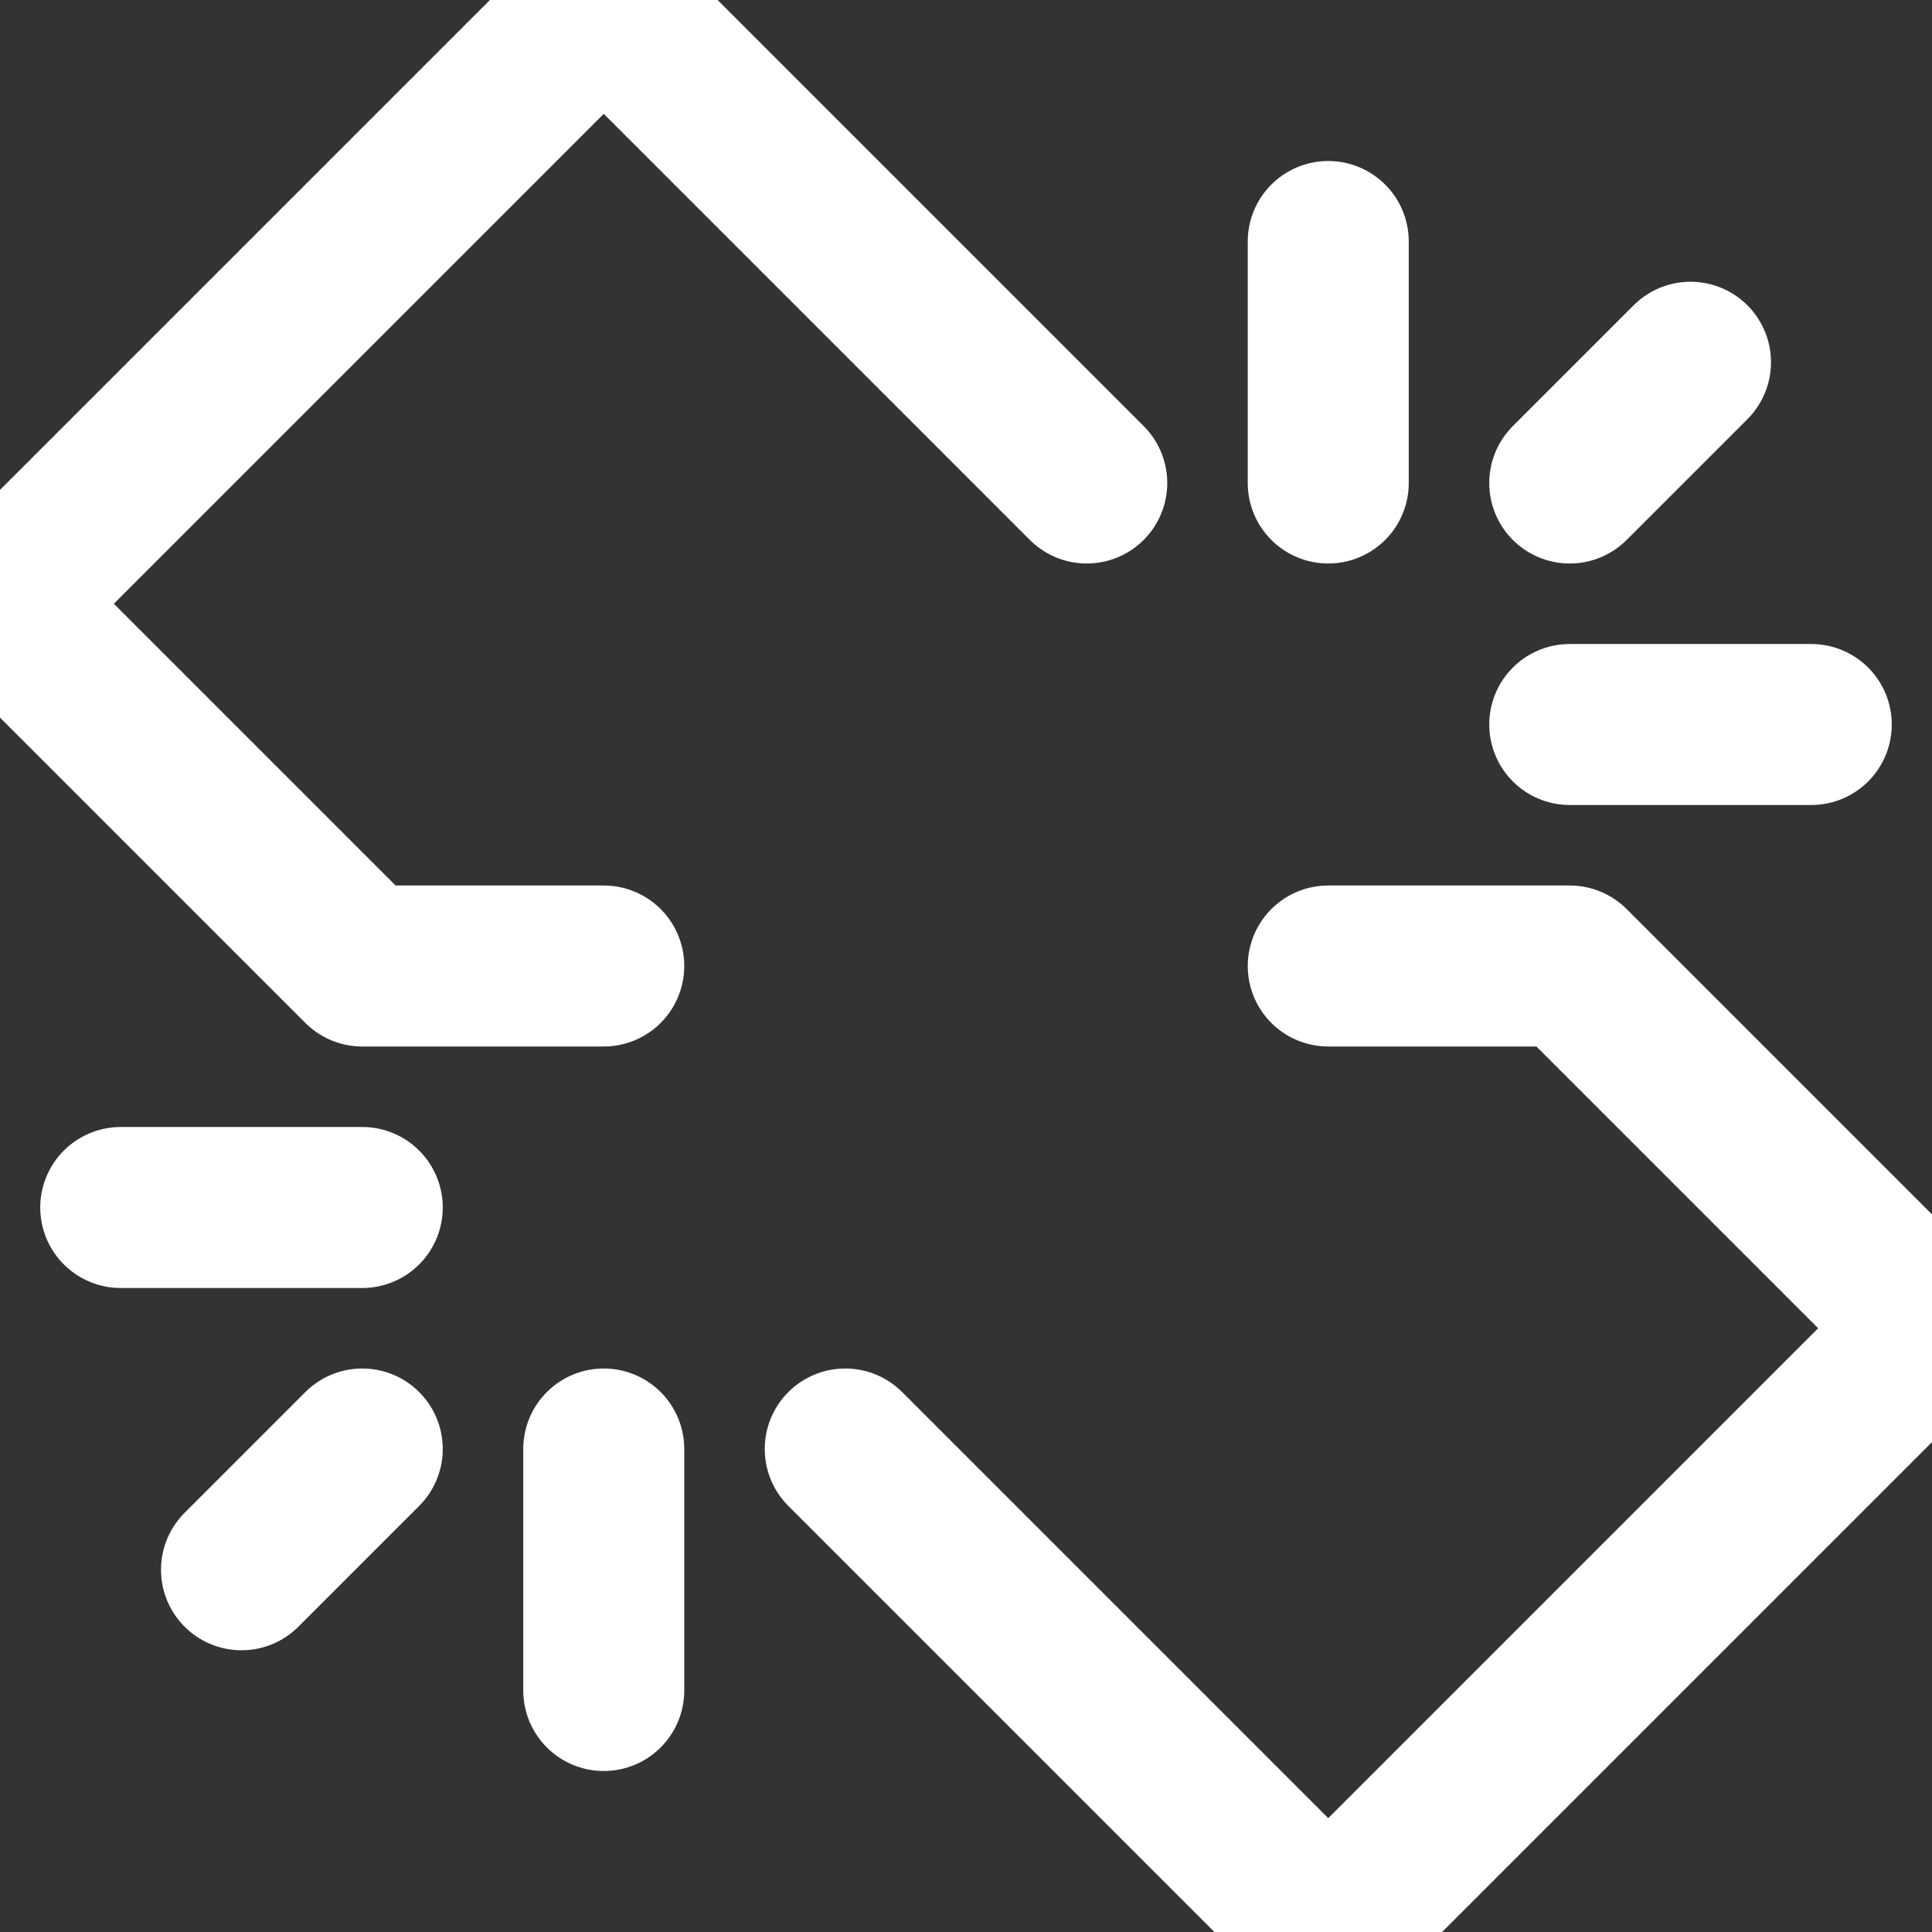 <?xml version="1.0" encoding="UTF-8"?>
<svg width="12px" height="12px" viewBox="0 0 12 12" version="1.1" xmlns="http://www.w3.org/2000/svg" xmlns:xlink="http://www.w3.org/1999/xlink">
    <rect x="0" y="0" width="12" height="12" fill="#333333" stroke="none"/>
    <!-- Generator: Sketch 60.1 (88133) - https://sketch.com -->
    <desc>Created with Sketch.</desc>
    <g id="icon/button/unpair/white" stroke="none" stroke-width="1" fill="none" fill-rule="evenodd" stroke-linecap="round" stroke-linejoin="round">
        <g id="Group-12" stroke="#FFFFFF">
            <g id="Group-5">
                <polyline id="Stroke-1" points="3.75 6 2.25 6 0 3.75 3.75 0 6.75 3"></polyline>
                <polyline id="Stroke-3" points="8.25 6 9.75 6 12 8.25 8.25 12 5.25 9"></polyline>
            </g>
            <line x1="8.25" y1="3" x2="8.25" y2="1.5" id="Stroke-6"></line>
            <line x1="9.75" y1="3" x2="10.5" y2="2.25" id="Stroke-7"></line>
            <line x1="9.75" y1="4.5" x2="11.25" y2="4.5" id="Stroke-8"></line>
            <line x1="2.25" y1="7.5" x2="0.75" y2="7.5" id="Stroke-9"></line>
            <line x1="2.25" y1="9" x2="1.5" y2="9.75" id="Stroke-10"></line>
            <line x1="3.75" y1="9" x2="3.75" y2="10.5" id="Stroke-11"></line>
        </g>
    </g>
</svg>
